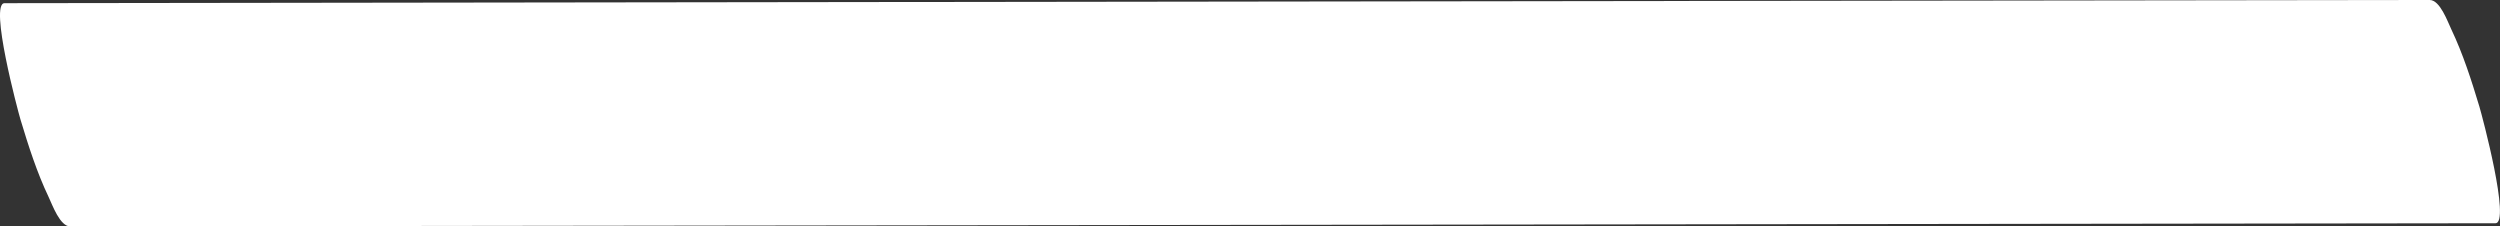 <?xml version="1.0" encoding="UTF-8" standalone="no"?><svg xmlns="http://www.w3.org/2000/svg" xmlns:xlink="http://www.w3.org/1999/xlink" fill="#000000" height="98.9" preserveAspectRatio="xMidYMid meet" version="1" viewBox="0.0 0.0 1092.5 98.9" width="1092.5" zoomAndPan="magnify"><rect x="0.0" y="0.0" width="1092.5" height="98.9" fill="#333333" stroke="none"/><defs><clipPath id="a"><path d="M 0 0 L 1092.48 0 L 1092.48 98.949 L 0 98.949 Z M 0 0"/></clipPath></defs><g><g clip-path="url(#a)" id="change1_1"><path d="M 30.699 98.949 C 305.633 98.59 580.57 98.227 855.504 97.863 C 933.84 97.762 1012.172 97.66 1090.5 97.555 C 1097.238 97.547 1084.672 50.492 1083.5 46.609 C 1080.039 35.141 1076.352 23.586 1071.191 12.75 C 1069.602 9.43 1066.281 -0.012 1061.781 -0.004 C 786.844 0.355 511.91 0.719 236.973 1.082 C 158.641 1.184 80.309 1.285 1.973 1.391 C -4.762 1.398 7.809 48.457 8.98 52.336 C 12.441 63.805 16.129 75.359 21.293 86.195 C 22.875 89.516 26.199 98.957 30.699 98.949" fill="#ffffff"/></g></g></svg>